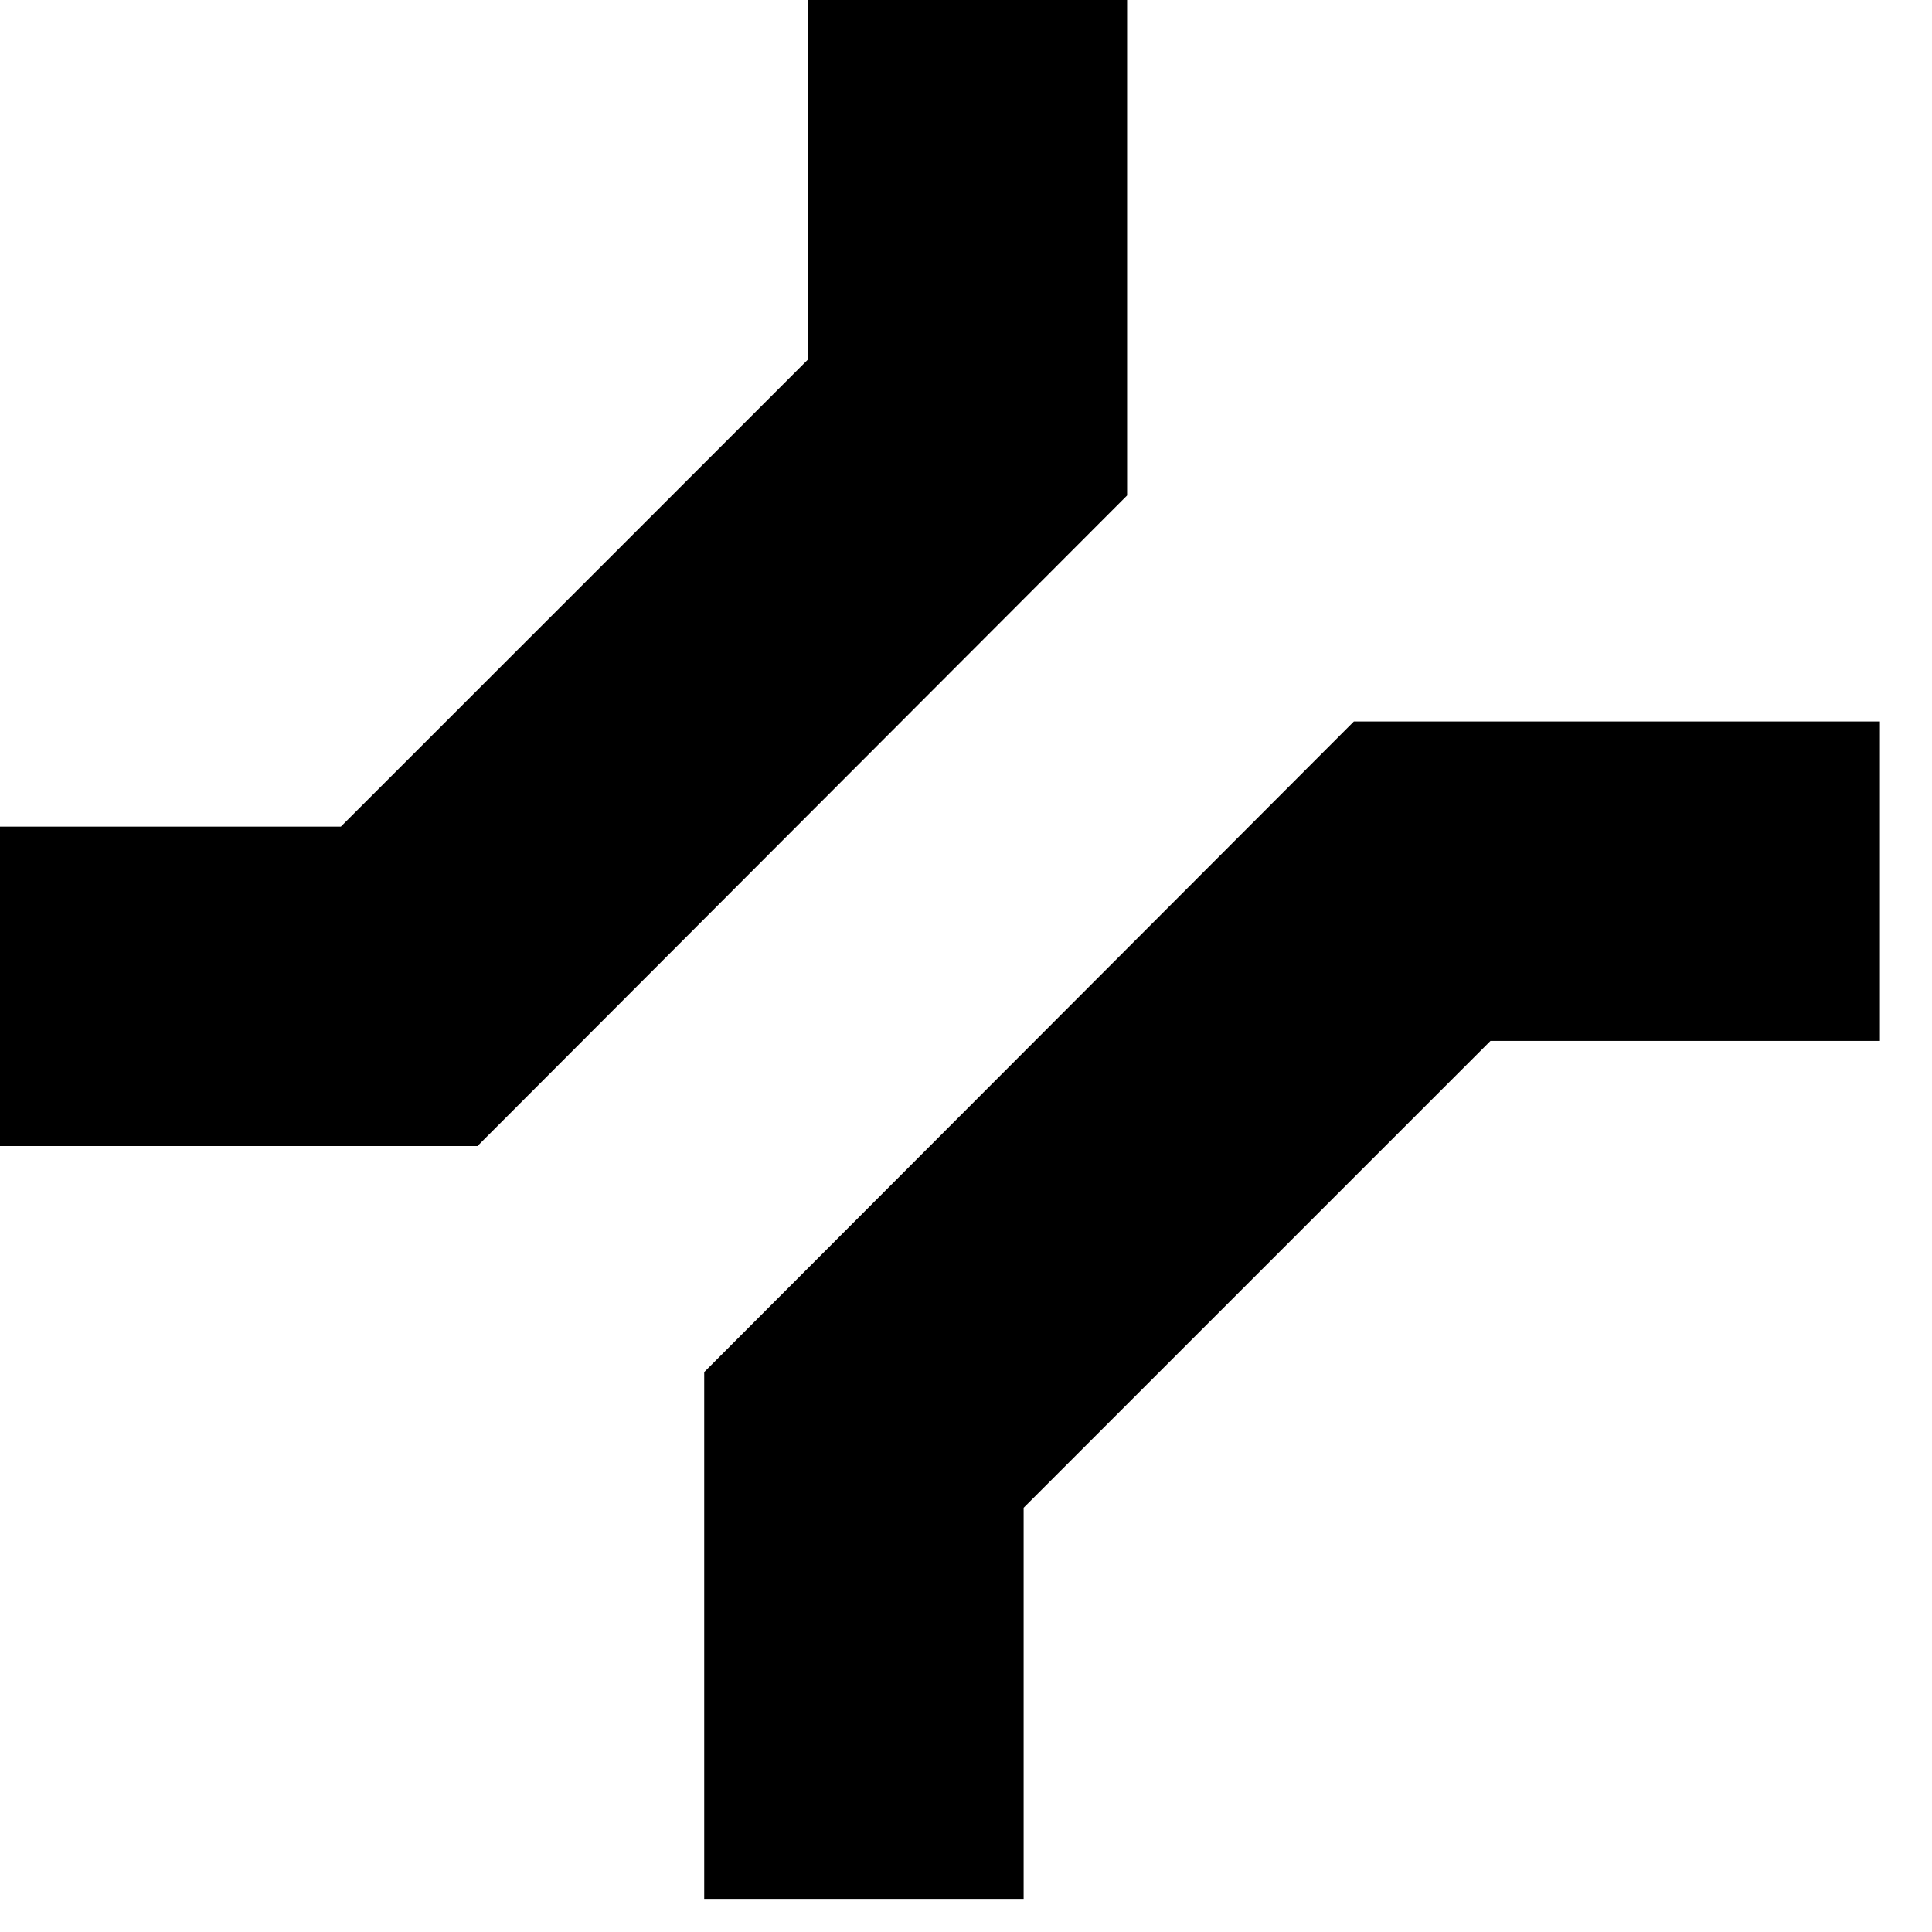 <?xml version="1.0" encoding="UTF-8" standalone="no"?>
<!DOCTYPE svg PUBLIC "-//W3C//DTD SVG 1.1//EN" "http://www.w3.org/Graphics/SVG/1.1/DTD/svg11.dtd">
<svg width="100%" height="100%" viewBox="0 0 155 155" version="1.1" xmlns="http://www.w3.org/2000/svg" xmlns:xlink="http://www.w3.org/1999/xlink" xml:space="preserve" xmlns:serif="http://www.serif.com/" style="fill-rule:evenodd;clip-rule:evenodd;stroke-linejoin:round;stroke-miterlimit:2;">
    <g transform="matrix(1,0,0,1,-8094.606,-6277.538)">
        <g transform="matrix(1,0,0,1,0,1064)">
            <g transform="matrix(1.054,0,0,1.054,-445.219,-288.259)">
                <g transform="matrix(1,-0,0,1,4,-79)">
                    <path d="M8159.779,5296.538L8159.779,5326.309L8124.245,5361.843L8094.602,5361.843L8094.602,5386.157L8134.642,5386.157L8184.093,5336.635L8184.093,5296.538L8159.779,5296.538Z"/>
                </g>
                <g transform="matrix(-1,0,0,-1,16339.996,10660.996)">
                    <path d="M8159.779,5296.538L8159.779,5326.309L8124.245,5361.843L8094.602,5361.843L8094.602,5386.157L8134.642,5386.157L8184.093,5336.635L8184.093,5296.538L8159.779,5296.538Z"/>
                </g>
            </g>
        </g>
    </g>
</svg>
